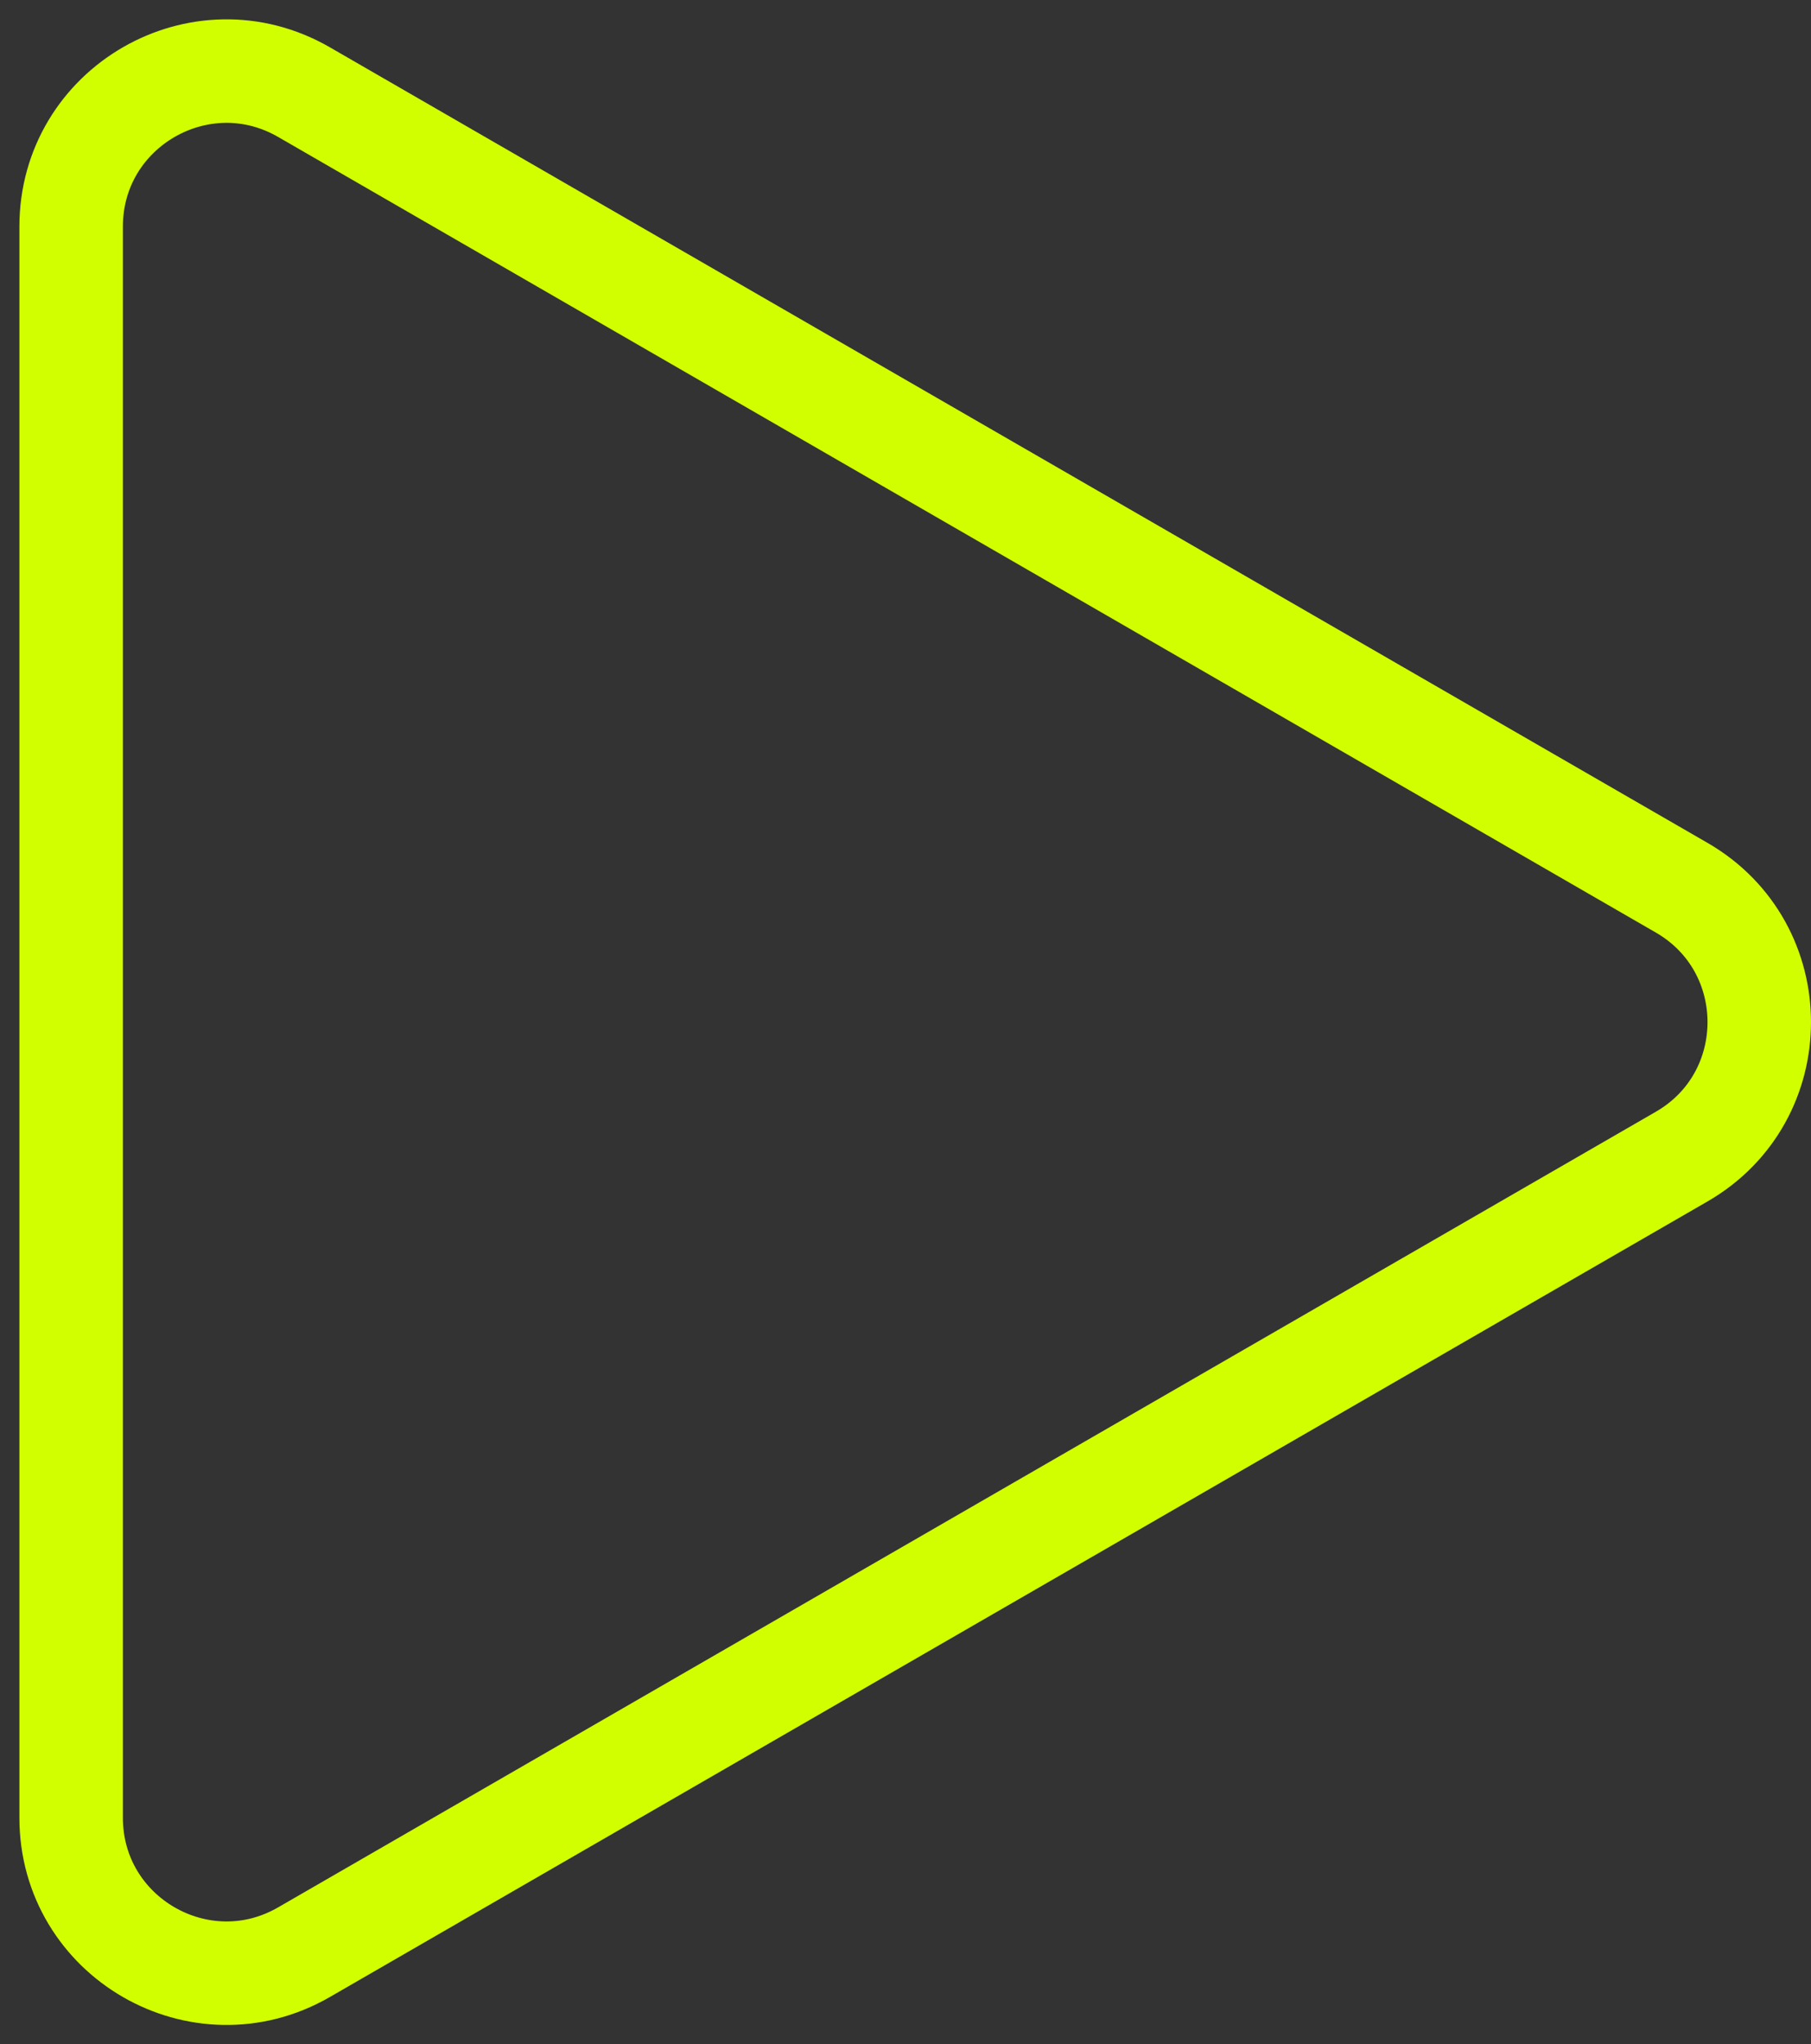 <svg width="70" height="79" viewBox="0 0 70 79" fill="none" xmlns="http://www.w3.org/2000/svg">
<rect x="0" y="0" width="70" height="79" fill="#333333" stroke="none"/>
<path d="M65 44.696L11.75 75.44C7.75 77.749 2.75 74.863 2.75 70.244L2.75 8.756C2.75 4.137 7.75 1.251 11.75 3.56L65 34.304C69 36.613 69 42.387 65 44.696Z" stroke="#D2FF00" stroke-width="4"/>
</svg>
